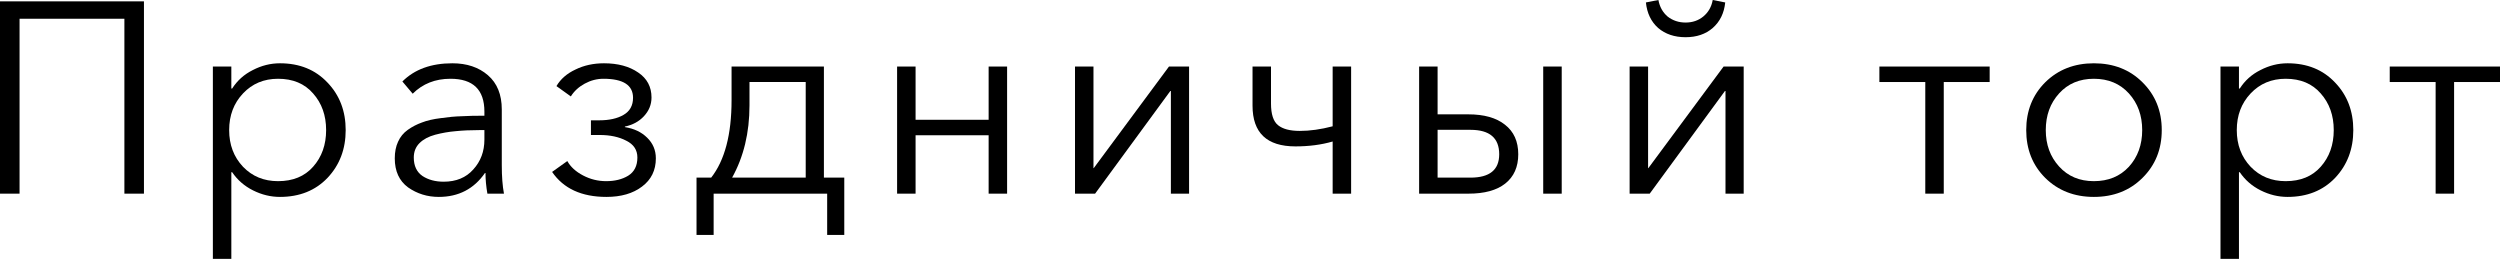 <?xml version="1.0" encoding="UTF-8"?> <svg xmlns="http://www.w3.org/2000/svg" viewBox="0 0 73.637 7.624" fill="none"><path d="M0 5.704V0.04H4.24V5.704H3.664V0.552H0.576V5.704H0Z" fill="black"></path><path d="M6.27 7.624V1.96H6.814V2.608H6.838C6.988 2.373 7.19 2.192 7.446 2.064C7.702 1.931 7.969 1.864 8.246 1.864C8.822 1.864 9.289 2.053 9.646 2.432C10.004 2.805 10.182 3.272 10.182 3.832C10.182 4.392 10.004 4.861 9.646 5.24C9.289 5.613 8.822 5.8 8.246 5.8C7.974 5.8 7.71 5.736 7.454 5.608C7.198 5.48 6.993 5.301 6.838 5.072H6.814V7.624H6.27ZM8.19 5.336C8.628 5.336 8.972 5.195 9.222 4.912C9.478 4.624 9.606 4.264 9.606 3.832C9.606 3.4 9.478 3.04 9.222 2.752C8.972 2.464 8.628 2.32 8.19 2.32C7.774 2.32 7.43 2.464 7.158 2.752C6.886 3.04 6.75 3.4 6.75 3.832C6.75 4.264 6.886 4.624 7.158 4.912C7.43 5.195 7.774 5.336 8.19 5.336Z" fill="black"></path><path d="M12.924 5.8C12.588 5.8 12.287 5.707 12.02 5.52C11.759 5.328 11.628 5.043 11.628 4.664C11.628 4.477 11.66 4.315 11.724 4.176C11.788 4.032 11.884 3.915 12.012 3.824C12.14 3.733 12.279 3.661 12.428 3.608C12.578 3.549 12.762 3.507 12.98 3.48C13.199 3.448 13.402 3.429 13.588 3.424C13.78 3.413 14.007 3.408 14.268 3.408V3.288C14.268 2.643 13.935 2.32 13.268 2.32C12.82 2.32 12.45 2.467 12.156 2.76L11.852 2.4C12.21 2.043 12.7 1.864 13.324 1.864C13.751 1.864 14.1 1.981 14.372 2.216C14.644 2.451 14.78 2.787 14.78 3.224V4.864C14.78 5.2 14.802 5.48 14.844 5.704H14.356C14.319 5.491 14.3 5.288 14.3 5.096H14.284C13.959 5.565 13.506 5.8 12.924 5.8ZM13.068 5.352C13.436 5.352 13.727 5.232 13.94 4.992C14.159 4.752 14.268 4.459 14.268 4.112V3.832H14.108C13.852 3.832 13.623 3.843 13.42 3.864C13.223 3.88 13.023 3.915 12.82 3.968C12.623 4.021 12.468 4.104 12.356 4.216C12.244 4.328 12.188 4.469 12.188 4.64C12.188 4.885 12.274 5.067 12.444 5.184C12.615 5.296 12.823 5.352 13.068 5.352Z" fill="black"></path><path d="M17.862 5.8C17.131 5.8 16.598 5.555 16.262 5.064L16.71 4.744C16.806 4.915 16.96 5.056 17.174 5.168C17.387 5.28 17.614 5.336 17.854 5.336C18.11 5.336 18.326 5.283 18.502 5.176C18.683 5.064 18.774 4.885 18.774 4.64C18.774 4.416 18.664 4.251 18.446 4.144C18.232 4.032 17.971 3.976 17.662 3.976H17.406V3.544H17.646C17.944 3.544 18.184 3.491 18.366 3.384C18.552 3.277 18.646 3.109 18.646 2.88C18.646 2.507 18.355 2.32 17.774 2.32C17.582 2.32 17.398 2.368 17.222 2.464C17.046 2.56 16.91 2.685 16.814 2.84L16.39 2.536C16.512 2.328 16.699 2.165 16.95 2.048C17.2 1.925 17.48 1.864 17.79 1.864C18.2 1.864 18.536 1.955 18.798 2.136C19.059 2.312 19.19 2.557 19.19 2.872C19.19 3.08 19.115 3.264 18.966 3.424C18.822 3.579 18.635 3.68 18.406 3.728V3.744C18.678 3.787 18.896 3.891 19.062 4.056C19.232 4.221 19.318 4.424 19.318 4.664C19.318 5.016 19.182 5.293 18.91 5.496C18.643 5.699 18.294 5.8 17.862 5.8Z" fill="black"></path><path d="M20.516 6.92V5.232H20.948C21.348 4.72 21.548 3.96 21.548 2.952V1.96H24.268V5.232H24.868V6.92H24.364V5.704H21.02V6.92H20.516ZM21.564 5.232H23.732V2.416H22.076V3.104C22.076 3.909 21.905 4.619 21.564 5.232Z" fill="black"></path><path d="M26.424 5.704V1.96H26.968V3.528H29.12V1.96H29.664V5.704H29.12V3.984H26.968V5.704H26.424Z" fill="black"></path><path d="M31.664 5.704V1.96H32.208V4.952H32.216L34.432 1.96H35.024V5.704H34.488V2.68H34.472L32.256 5.704H31.664Z" fill="black"></path><path d="M39.253 5.704V4.168C38.922 4.264 38.557 4.312 38.157 4.312C37.314 4.312 36.893 3.912 36.893 3.112V1.96H37.437V3.048C37.437 3.363 37.506 3.576 37.645 3.688C37.784 3.8 37.997 3.856 38.285 3.856C38.584 3.856 38.906 3.811 39.253 3.72V1.96H39.797V5.704H39.253Z" fill="black"></path><path d="M41.8 5.704V1.96H42.344V3.368H43.248C43.712 3.368 44.072 3.469 44.327 3.672C44.589 3.875 44.72 4.165 44.72 4.544C44.72 4.917 44.592 5.205 44.335 5.408C44.085 5.605 43.725 5.704 43.256 5.704H41.8ZM42.344 5.232H43.312C43.877 5.232 44.159 5.003 44.159 4.544C44.159 4.064 43.877 3.824 43.312 3.824H42.344V5.232ZM45.455 5.704V1.96H46V5.704H45.455Z" fill="black"></path><path d="M48 5.704V1.96H48.544V4.952H48.552L50.768 1.96H51.36V5.704H50.824V2.68H50.808L48.592 5.704H48ZM50.448 0.824C50.24 1.005 49.974 1.096 49.648 1.096C49.323 1.096 49.053 1.005 48.84 0.824C48.632 0.637 48.512 0.387 48.48 0.072L48.848 0C48.885 0.203 48.976 0.365 49.12 0.488C49.27 0.605 49.446 0.664 49.648 0.664C49.851 0.664 50.024 0.605 50.168 0.488C50.318 0.365 50.411 0.203 50.448 0L50.816 0.072C50.784 0.387 50.661 0.637 50.448 0.824Z" fill="black"></path><path d="M56.709 5.704V2.416H55.357V1.96H58.605V2.416H57.253V5.704H56.709Z" fill="black"></path><path d="M61.674 5.8C61.098 5.8 60.62 5.613 60.242 5.24C59.868 4.867 59.682 4.397 59.682 3.832C59.682 3.267 59.868 2.797 60.242 2.424C60.62 2.051 61.098 1.864 61.674 1.864C62.255 1.864 62.732 2.051 63.106 2.424C63.484 2.797 63.674 3.267 63.674 3.832C63.674 4.397 63.484 4.867 63.106 5.24C62.732 5.613 62.255 5.8 61.674 5.8ZM61.674 5.336C62.1 5.336 62.444 5.195 62.706 4.912C62.967 4.624 63.098 4.264 63.098 3.832C63.098 3.4 62.967 3.04 62.706 2.752C62.444 2.464 62.1 2.32 61.674 2.32C61.252 2.32 60.911 2.464 60.65 2.752C60.388 3.04 60.258 3.4 60.258 3.832C60.258 4.259 60.388 4.616 60.65 4.904C60.911 5.192 61.252 5.336 61.674 5.336Z" fill="black"></path><path d="M65.404 7.624V1.96H65.948V2.608H65.972C66.122 2.373 66.324 2.192 66.58 2.064C66.836 1.931 67.103 1.864 67.38 1.864C67.956 1.864 68.423 2.053 68.78 2.432C69.138 2.805 69.316 3.272 69.316 3.832C69.316 4.392 69.138 4.861 68.78 5.24C68.423 5.613 67.956 5.8 67.38 5.8C67.108 5.8 66.844 5.736 66.588 5.608C66.332 5.48 66.127 5.301 65.972 5.072H65.948V7.624H65.404ZM67.324 5.336C67.762 5.336 68.106 5.195 68.356 4.912C68.612 4.624 68.74 4.264 68.74 3.832C68.74 3.4 68.612 3.04 68.356 2.752C68.106 2.464 67.762 2.32 67.324 2.32C66.908 2.32 66.564 2.464 66.292 2.752C66.02 3.04 65.884 3.4 65.884 3.832C65.884 4.264 66.02 4.624 66.292 4.912C66.564 5.195 66.908 5.336 67.324 5.336Z" fill="black"></path><path d="M71.741 5.704V2.416H70.389V1.96H73.637V2.416H72.285V5.704H71.741Z" fill="black"></path></svg> 